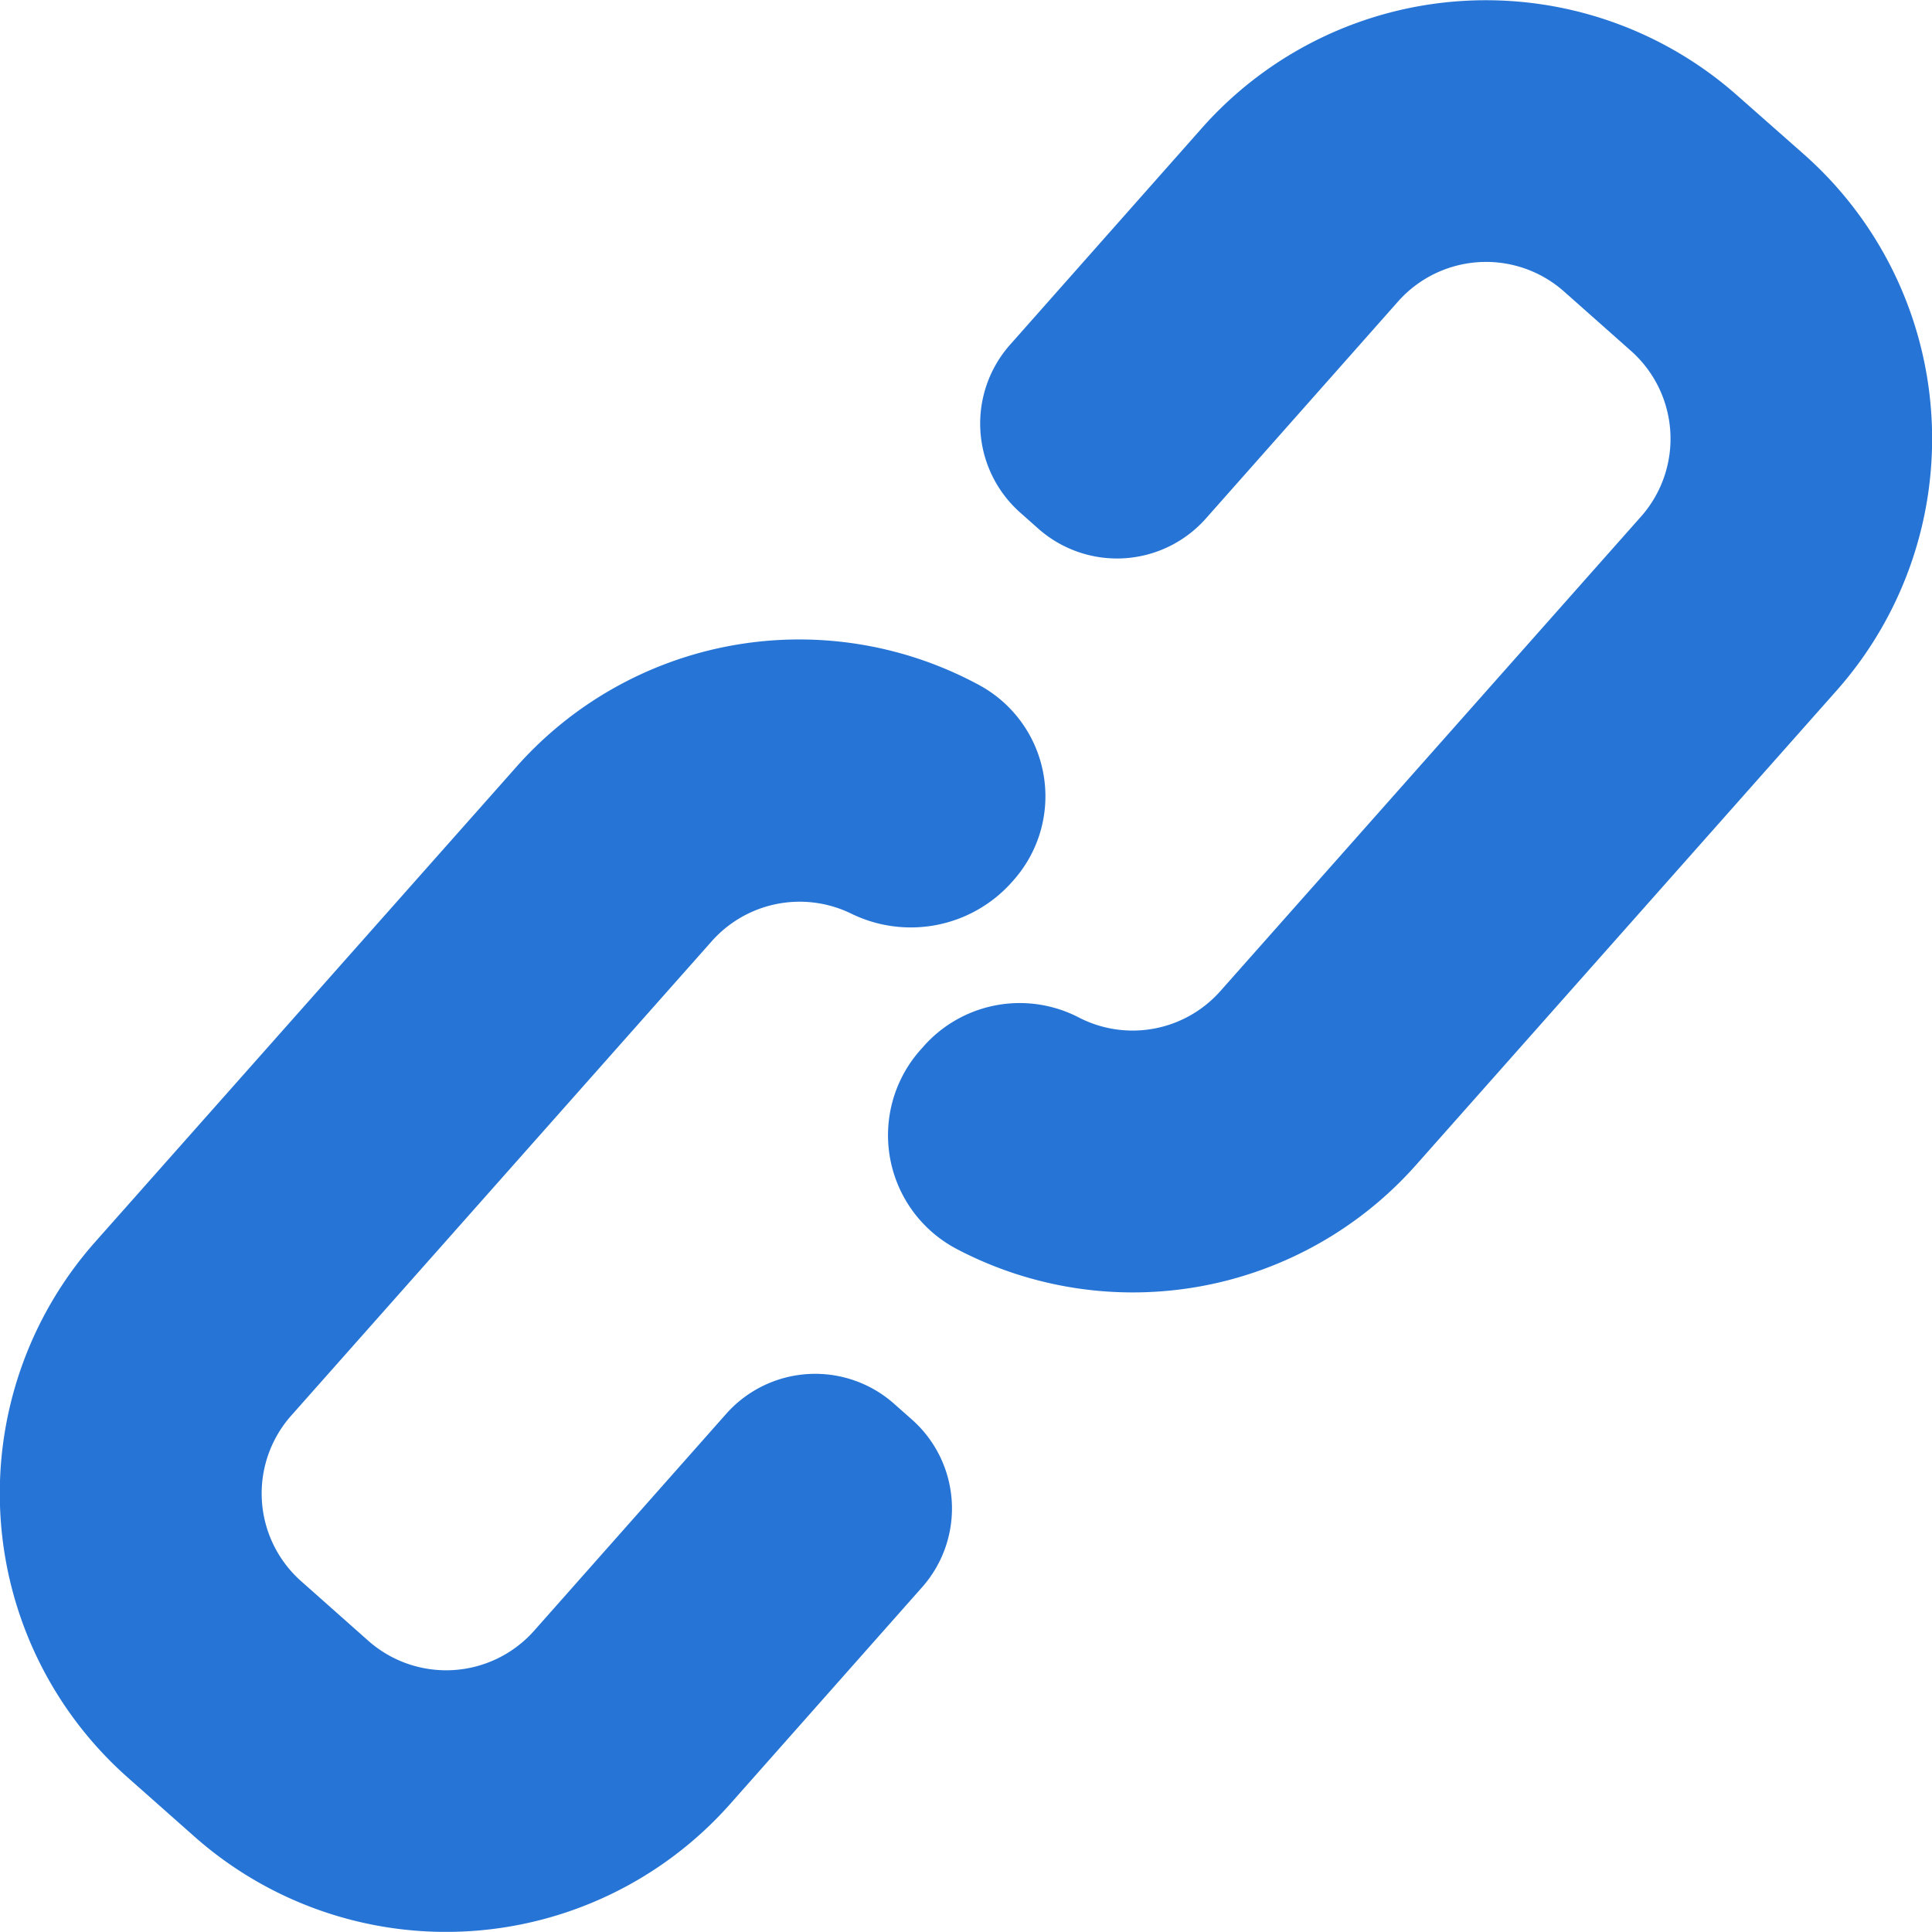 <svg xmlns="http://www.w3.org/2000/svg" width="38.198" height="38.195" viewBox="0 0 38.198 38.195">
  <g id="link-svgrepo-com_1_" data-name="link-svgrepo-com (1)" transform="translate(-0.001 -0.011)">
    <path id="Path_1039" data-name="Path 1039" d="M148.547,3.073,147.218,1.9a7.5,7.5,0,0,0-10.58.636l-3.8,4.292a2.352,2.352,0,0,0,.2,3.316l.357.317a2.348,2.348,0,0,0,3.317-.2l3.8-4.291a2.325,2.325,0,0,1,3.275-.2l1.328,1.178a2.321,2.321,0,0,1,.2,3.275l-8.318,9.383a2.317,2.317,0,0,1-2.8.521,2.538,2.538,0,0,0-3.067.571l-.065.073a2.541,2.541,0,0,0,.725,3.937,7.484,7.484,0,0,0,9.082-1.671l8.317-9.382A7.506,7.506,0,0,0,148.547,3.073Z" transform="translate(-112.868 0)" fill="#2675d6"/>
    <path id="Path_1040" data-name="Path 1040" d="M18.034,109.385l-.358-.317a2.352,2.352,0,0,0-3.316.2l-3.8,4.291a2.324,2.324,0,0,1-3.274.2l-1.329-1.179a2.319,2.319,0,0,1-.2-3.274l8.318-9.383a2.325,2.325,0,0,1,2.759-.542,2.676,2.676,0,0,0,3.175-.627l.03-.034a2.5,2.5,0,0,0-.693-3.867A7.467,7.467,0,0,0,10.2,96.49l-8.318,9.381h0a7.5,7.5,0,0,0,.636,10.581l1.329,1.177a7.505,7.505,0,0,0,10.582-.637l3.8-4.291A2.348,2.348,0,0,0,18.034,109.385Z" transform="translate(0 -81.305)" fill="#2675d6"/>
  </g>
</svg>

